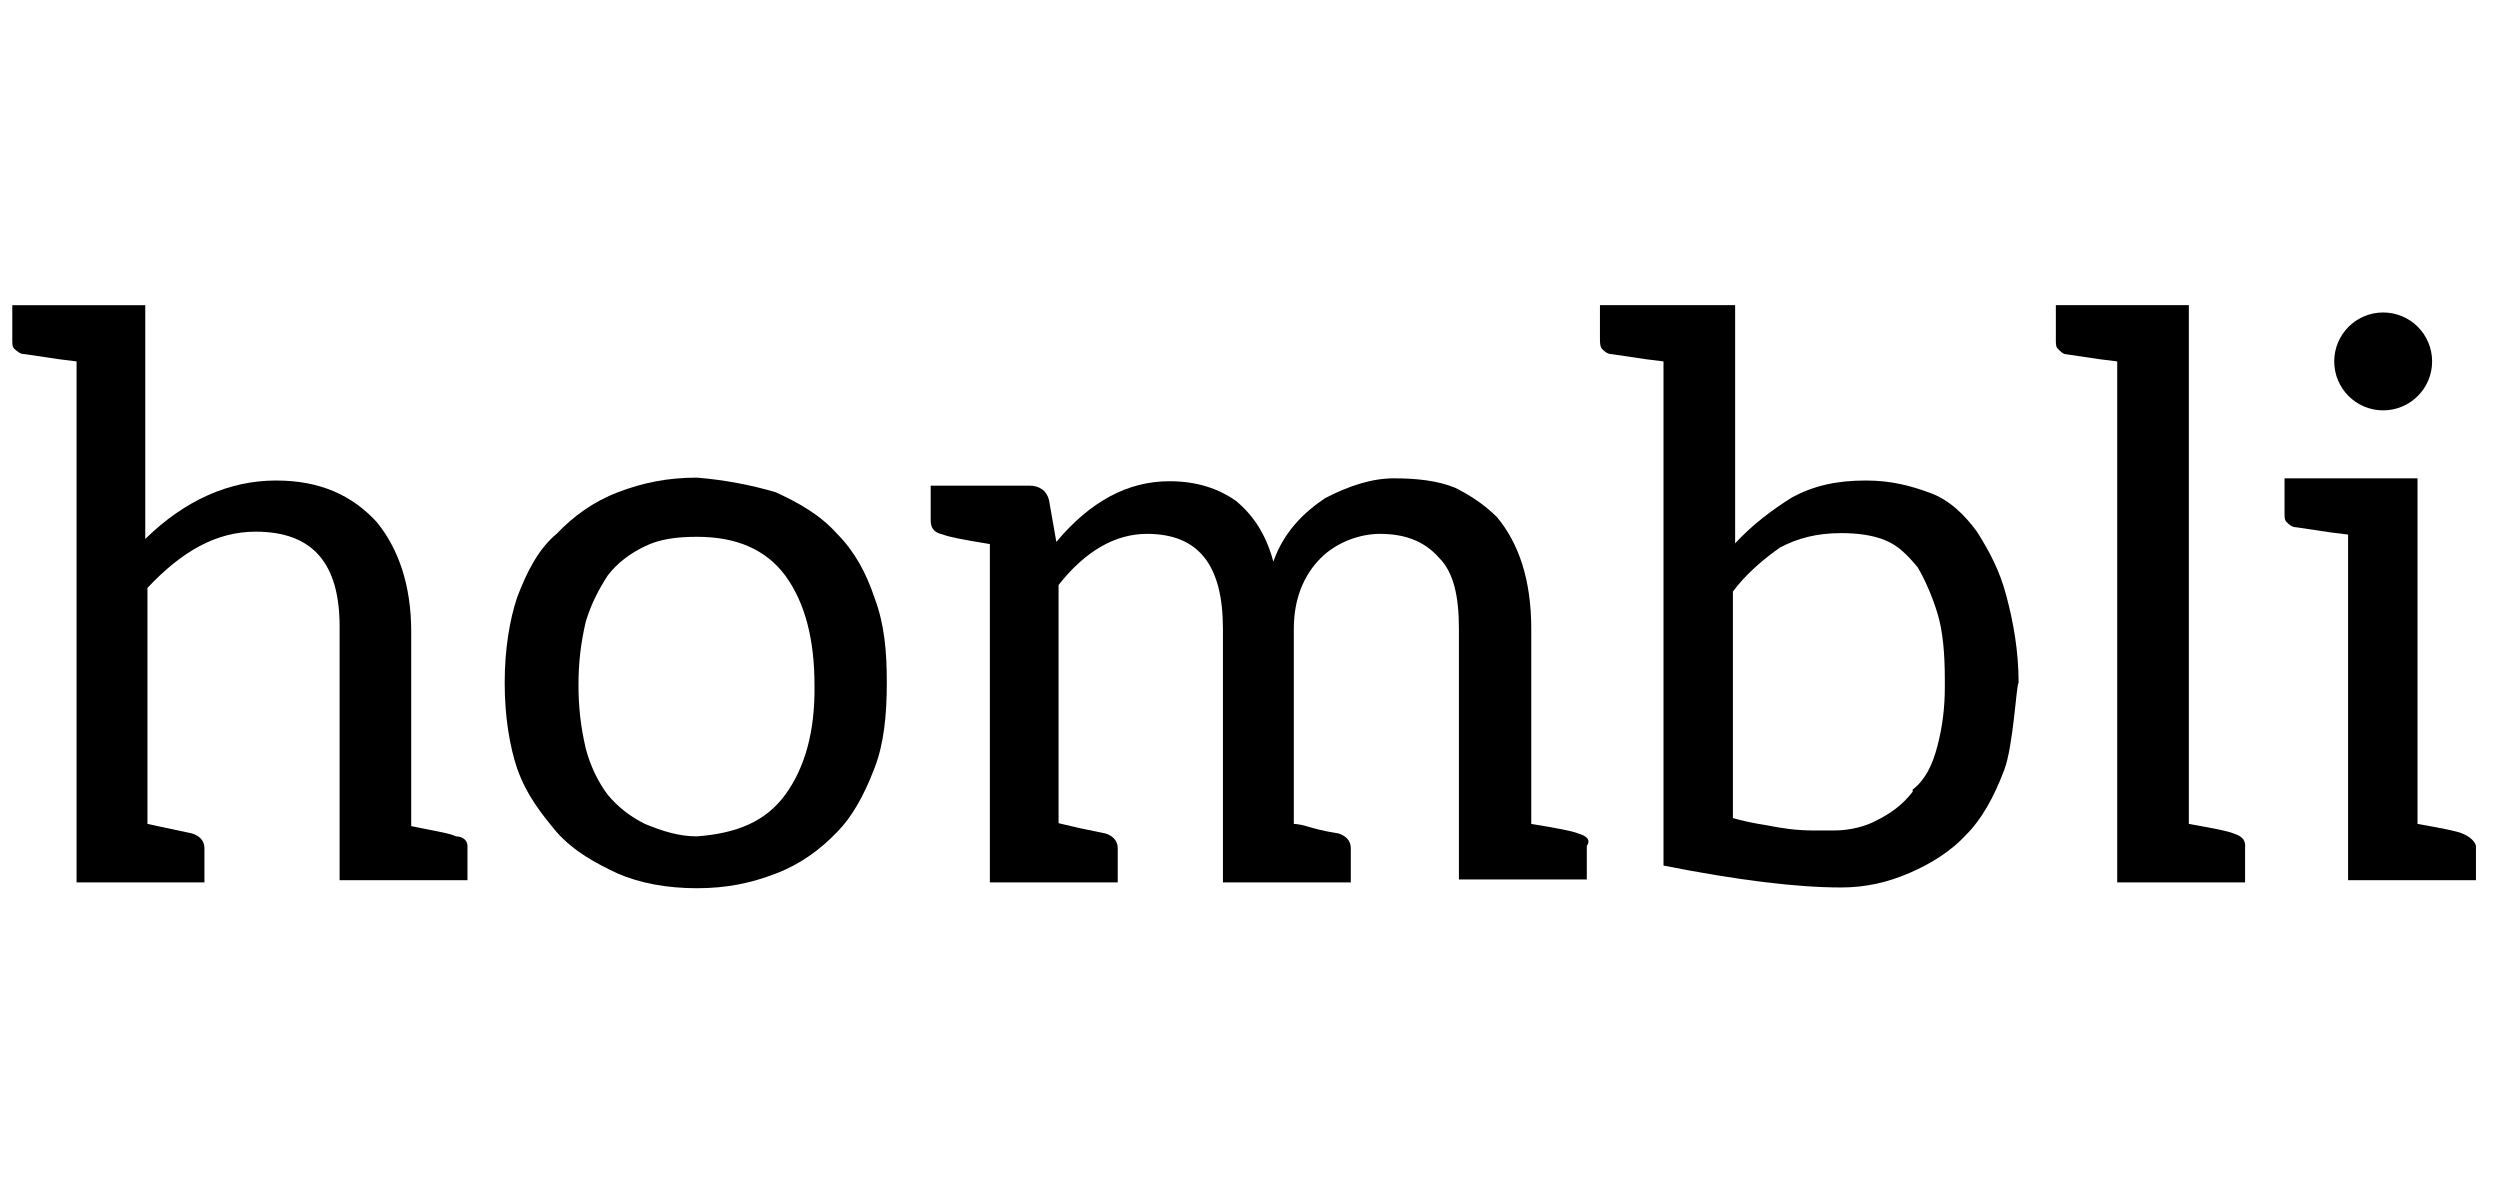 <svg width="97" height="46" viewBox="0 0 97 46" fill="none" xmlns="http://www.w3.org/2000/svg">
<path d="M32.481 20.714C31.8 19.949 30.95 19.495 30.099 19.099C29.136 18.815 28.087 18.616 27.038 18.532C25.904 18.532 24.94 18.73 23.976 19.099C23.012 19.467 22.247 20.034 21.595 20.714C20.914 21.281 20.461 22.132 20.064 23.181C19.78 24.031 19.582 25.165 19.582 26.497C19.582 27.83 19.78 28.964 20.064 29.814C20.433 30.863 21.028 31.6 21.595 32.281C22.275 33.046 23.126 33.499 23.976 33.896C24.826 34.265 25.875 34.463 27.038 34.463C28.2 34.463 29.136 34.265 30.099 33.896C31.063 33.528 31.829 32.961 32.481 32.281C33.047 31.713 33.529 30.863 33.926 29.814C34.295 28.879 34.408 27.745 34.408 26.497C34.408 25.278 34.323 24.23 33.926 23.181C33.614 22.245 33.161 21.395 32.481 20.714ZM30.468 30.835C29.702 31.884 28.569 32.337 27.038 32.451C26.357 32.451 25.705 32.252 25.025 31.969C24.458 31.685 23.976 31.317 23.579 30.835C23.211 30.353 22.899 29.701 22.729 29.049C22.53 28.198 22.445 27.433 22.445 26.582C22.445 25.732 22.53 24.967 22.729 24.116C22.927 23.464 23.211 22.897 23.579 22.33C23.948 21.848 24.43 21.48 25.025 21.196C25.592 20.913 26.272 20.828 27.038 20.828C28.569 20.828 29.702 21.31 30.468 22.33C31.233 23.379 31.602 24.797 31.602 26.582C31.63 28.368 31.233 29.786 30.468 30.835Z" fill="black"/>
<path d="M76.706 20.628C76.224 19.976 75.657 19.409 74.892 19.126C74.126 18.842 73.361 18.644 72.397 18.644C71.263 18.644 70.384 18.842 69.534 19.296C68.768 19.778 68.003 20.345 67.323 21.082V11.84H62.078V13.173C62.078 13.258 62.078 13.456 62.163 13.541C62.248 13.626 62.362 13.74 62.532 13.74L63.864 13.938L64.544 14.023V33.584C67.408 34.151 69.704 34.434 71.433 34.434C72.397 34.434 73.247 34.236 74.098 33.867C74.948 33.498 75.714 33.017 76.309 32.365C76.876 31.798 77.358 30.947 77.755 29.898C78.123 28.963 78.237 26.497 78.322 26.497C78.322 25.277 78.123 24.144 77.84 23.095C77.585 22.131 77.188 21.394 76.706 20.628ZM75.459 26.667C75.459 27.432 75.374 28.169 75.175 28.934C74.977 29.7 74.693 30.267 74.211 30.635V30.72C73.843 31.202 73.361 31.571 72.766 31.854C72.397 32.053 71.802 32.223 71.15 32.223H70.384C69.704 32.223 69.137 32.138 68.57 32.024C68.003 31.939 67.521 31.826 67.237 31.741V22.953C67.719 22.301 68.371 21.734 69.052 21.252C69.732 20.884 70.498 20.685 71.433 20.685C72.114 20.685 72.68 20.77 73.162 20.968C73.644 21.167 74.013 21.535 74.41 22.017C74.693 22.499 74.977 23.151 75.175 23.803C75.374 24.455 75.459 25.306 75.459 26.355V26.667V26.667Z" fill="black"/>
<path d="M17.684 32.45C17.486 32.337 16.919 32.252 15.955 32.053V24.512C15.955 22.726 15.473 21.309 14.622 20.26C13.659 19.211 12.411 18.644 10.71 18.644C8.896 18.644 7.167 19.41 5.636 20.912V11.841H0.477V13.173C0.477 13.371 0.477 13.456 0.562 13.541C0.675 13.627 0.76 13.74 0.958 13.74L2.291 13.938L2.971 14.023V34.236H7.932V32.904C7.932 32.62 7.734 32.422 7.45 32.337L6.118 32.053L5.721 31.968V22.811C7.053 21.394 8.386 20.629 9.917 20.629C12.128 20.629 13.177 21.848 13.177 24.314V34.151H18.138V32.818C18.138 32.62 17.968 32.45 17.684 32.45Z" fill="black"/>
<path d="M61.227 32.336C61.029 32.251 60.462 32.138 59.413 31.968V24.399C59.413 22.5 58.931 21.082 58.081 20.062C57.599 19.58 57.032 19.211 56.465 18.928C55.784 18.644 54.934 18.559 54.084 18.559C53.233 18.559 52.354 18.843 51.419 19.325C50.568 19.892 49.803 20.657 49.406 21.791C49.123 20.742 48.641 20.005 47.96 19.438C47.28 18.956 46.429 18.672 45.38 18.672C43.765 18.672 42.319 19.438 40.986 21.025L40.703 19.41C40.618 19.041 40.334 18.843 39.938 18.843H36.111V20.175C36.111 20.458 36.196 20.657 36.593 20.742C36.791 20.827 37.358 20.94 38.407 21.11V34.236H43.368V32.903C43.368 32.62 43.169 32.422 42.886 32.336L41.922 32.138L41.072 31.94V22.698C42.12 21.366 43.283 20.714 44.502 20.714C46.514 20.714 47.45 21.933 47.45 24.399V34.236H52.411V32.903C52.411 32.62 52.212 32.422 51.929 32.336C51.362 32.251 50.965 32.138 50.682 32.053C50.398 31.968 50.2 31.968 50.2 31.968V24.399C50.2 23.265 50.568 22.329 51.249 21.649C51.816 21.082 52.694 20.714 53.545 20.714C54.509 20.714 55.274 20.997 55.841 21.649C56.408 22.216 56.606 23.151 56.606 24.399V34.122H61.568V32.818C61.709 32.62 61.624 32.45 61.227 32.336Z" fill="black"/>
<path d="M86.656 32.336C86.457 32.251 85.89 32.138 84.927 31.968V11.84H79.767V13.173C79.767 13.371 79.767 13.456 79.852 13.541C79.937 13.626 80.051 13.74 80.136 13.74L81.468 13.938L82.148 14.023V34.236H87.109V32.903C87.138 32.62 87.024 32.45 86.656 32.336Z" fill="black"/>
<path d="M95.529 32.336C95.33 32.251 94.763 32.138 93.8 31.968V18.559H88.64V19.892C88.64 20.09 88.64 20.175 88.725 20.26C88.81 20.345 88.924 20.458 89.094 20.458L90.426 20.657L91.106 20.742V34.151H96.067V32.818C96.011 32.62 95.812 32.45 95.529 32.336Z" fill="black"/>
<path d="M92.467 15.922C93.516 15.922 94.366 15.072 94.366 14.023C94.366 12.974 93.516 12.124 92.467 12.124C91.418 12.124 90.568 12.974 90.568 14.023C90.568 15.072 91.418 15.922 92.467 15.922Z" fill="black"/>
</svg>
